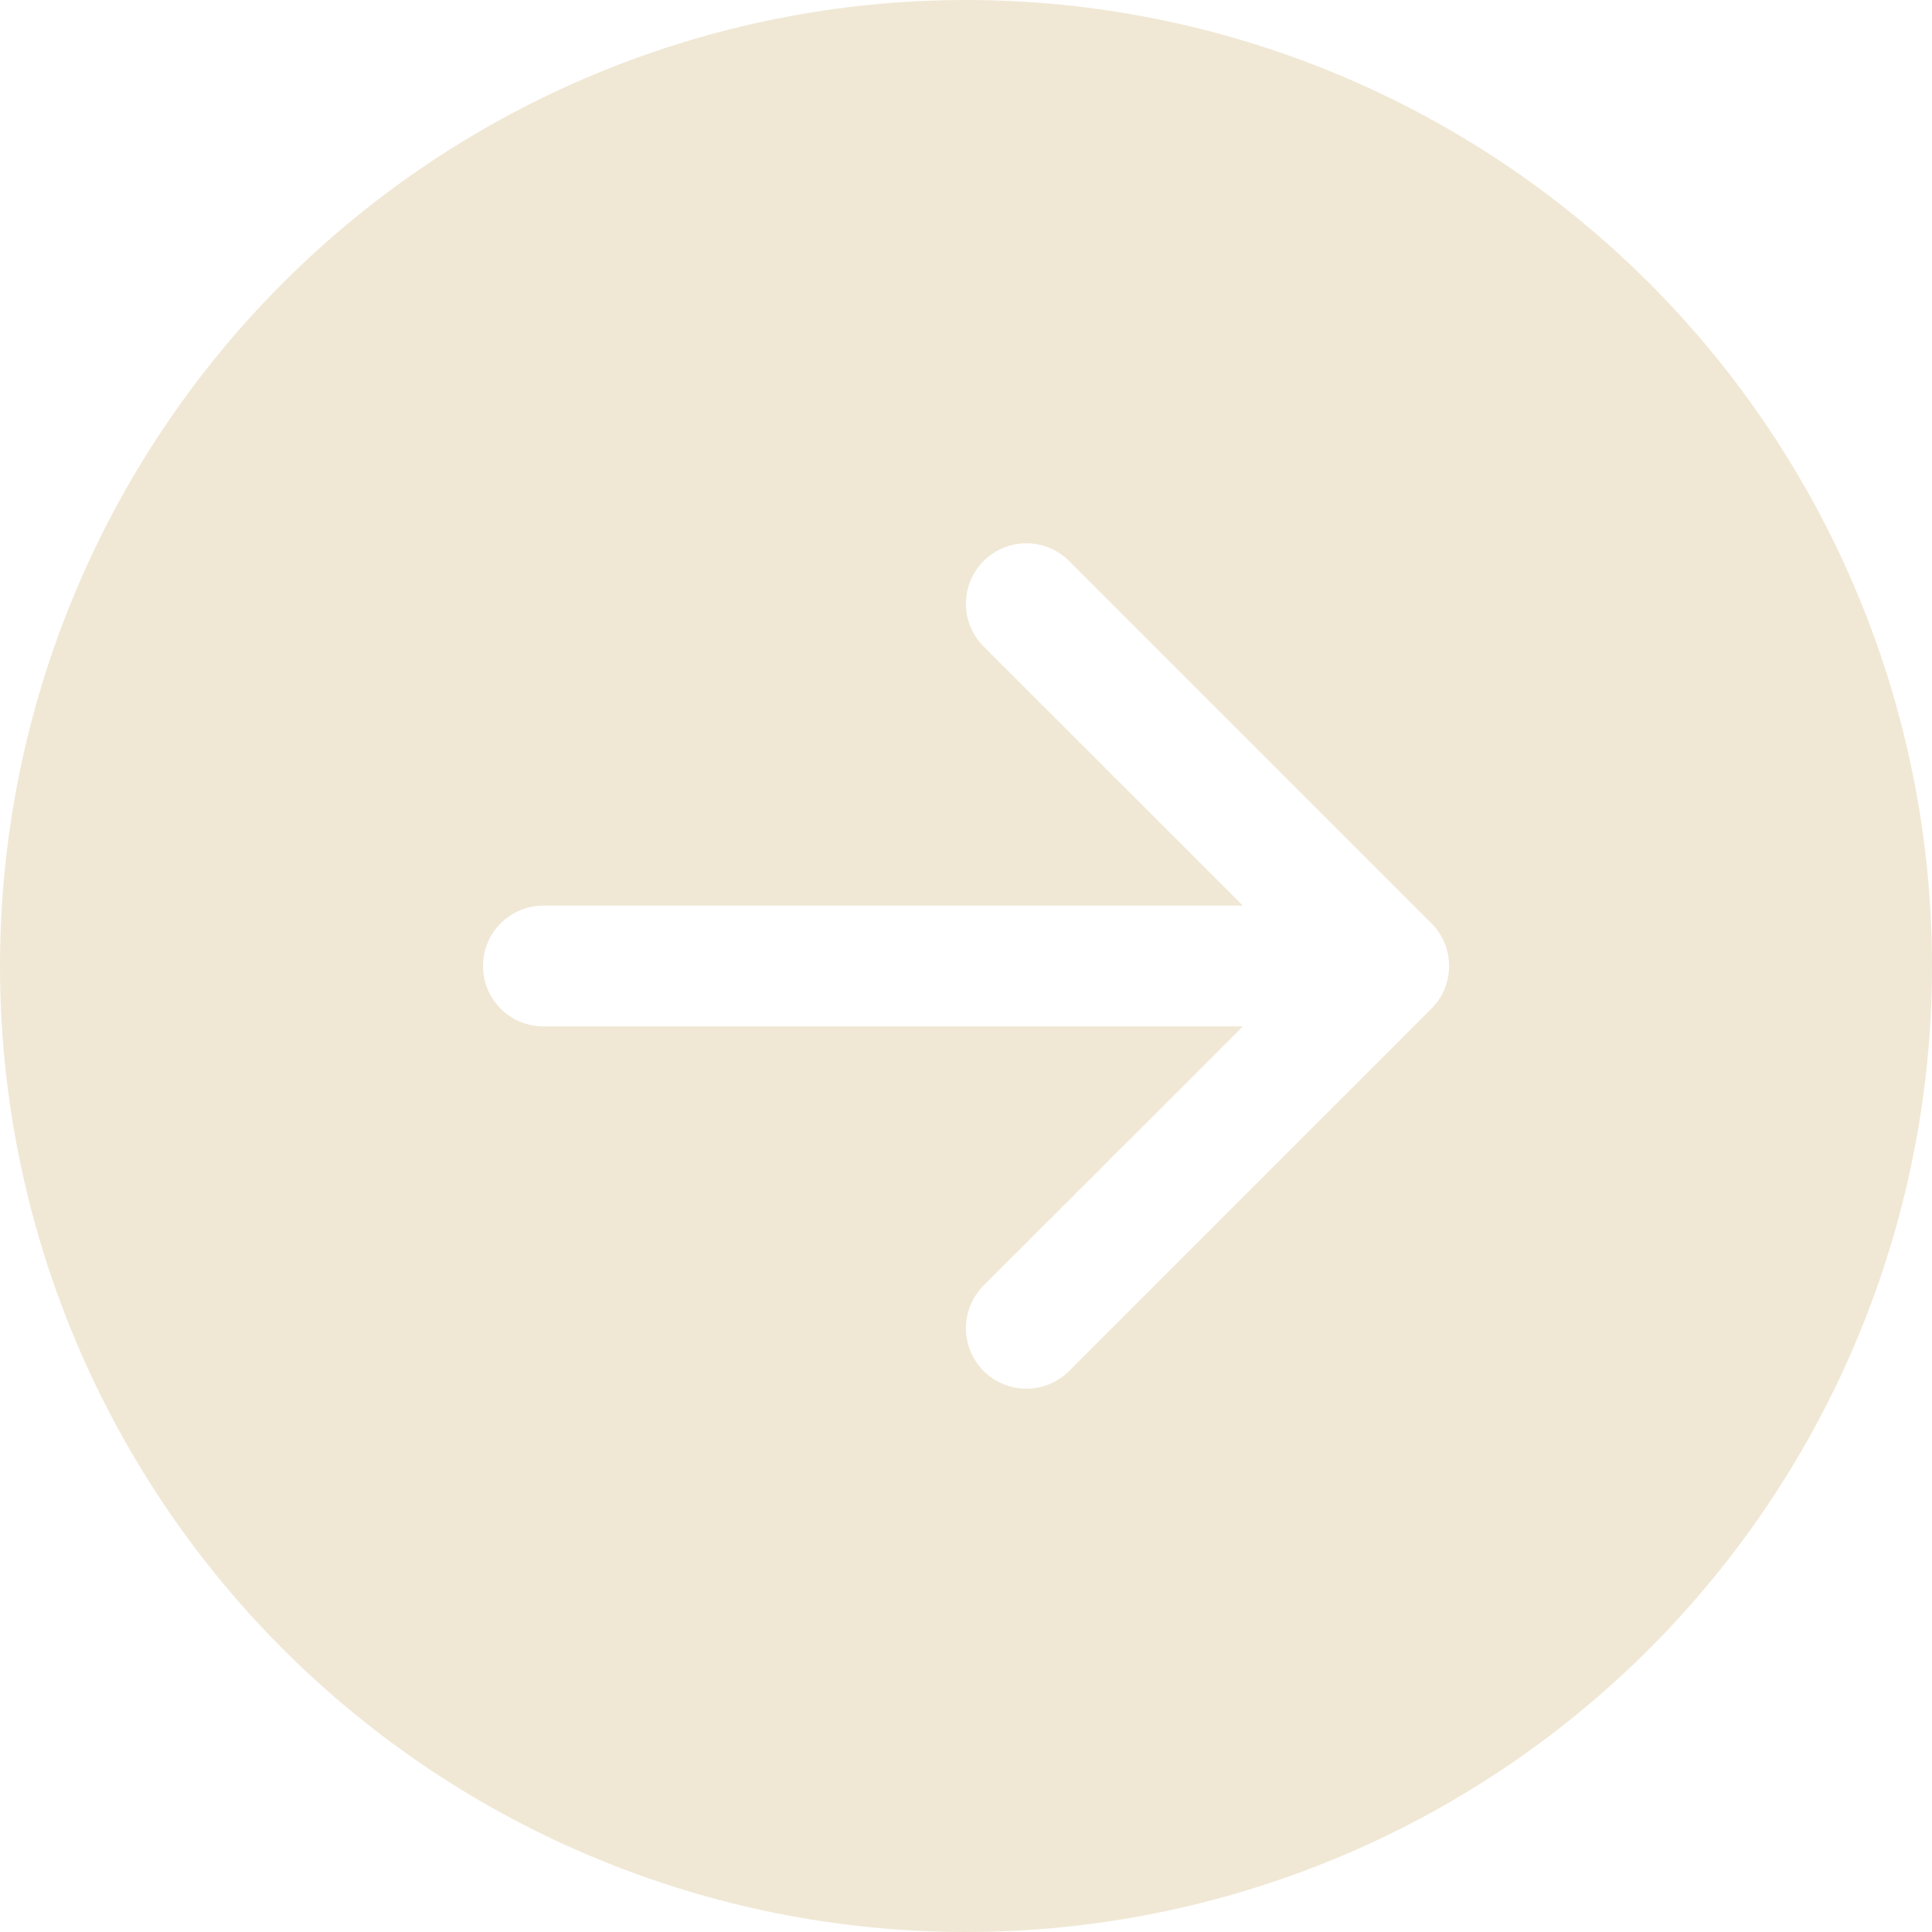 <?xml version="1.0" encoding="UTF-8"?> <svg xmlns="http://www.w3.org/2000/svg" width="160" height="160" viewBox="0 0 160 160" fill="none"> <path d="M80 -3.49691e-06C101.217 -4.42435e-06 121.566 8.429 136.569 23.431C151.571 38.434 160 58.783 160 80C160 101.217 151.571 121.566 136.569 136.569C121.566 151.571 101.217 160 80 160C58.783 160 38.434 151.571 23.431 136.569C8.429 121.566 -2.56947e-06 101.217 -3.49691e-06 80C-4.42435e-06 58.783 8.429 38.434 23.431 23.431C38.434 8.429 58.783 -2.56947e-06 80 -3.49691e-06ZM45 75C43.674 75 42.402 75.527 41.465 76.465C40.527 77.402 40 78.674 40 80C40 81.326 40.527 82.598 41.465 83.535C42.402 84.473 43.674 85 45 85L102.93 85L81.46 106.46C80.521 107.399 79.994 108.672 79.994 110C79.994 111.328 80.521 112.601 81.46 113.54C82.399 114.479 83.672 115.006 85 115.006C86.328 115.006 87.601 114.479 88.54 113.54L118.54 83.54C119.006 83.076 119.375 82.524 119.627 81.916C119.879 81.309 120.009 80.658 120.009 80C120.009 79.342 119.879 78.691 119.627 78.084C119.375 77.476 119.006 76.924 118.54 76.46L88.54 46.46C87.601 45.521 86.328 44.994 85 44.994C83.672 44.994 82.399 45.521 81.46 46.46C80.521 47.399 79.994 48.672 79.994 50C79.994 51.328 80.521 52.601 81.46 53.54L102.93 75L45 75Z" fill="#E2D3AC" fill-opacity="0.5"></path> </svg> 
